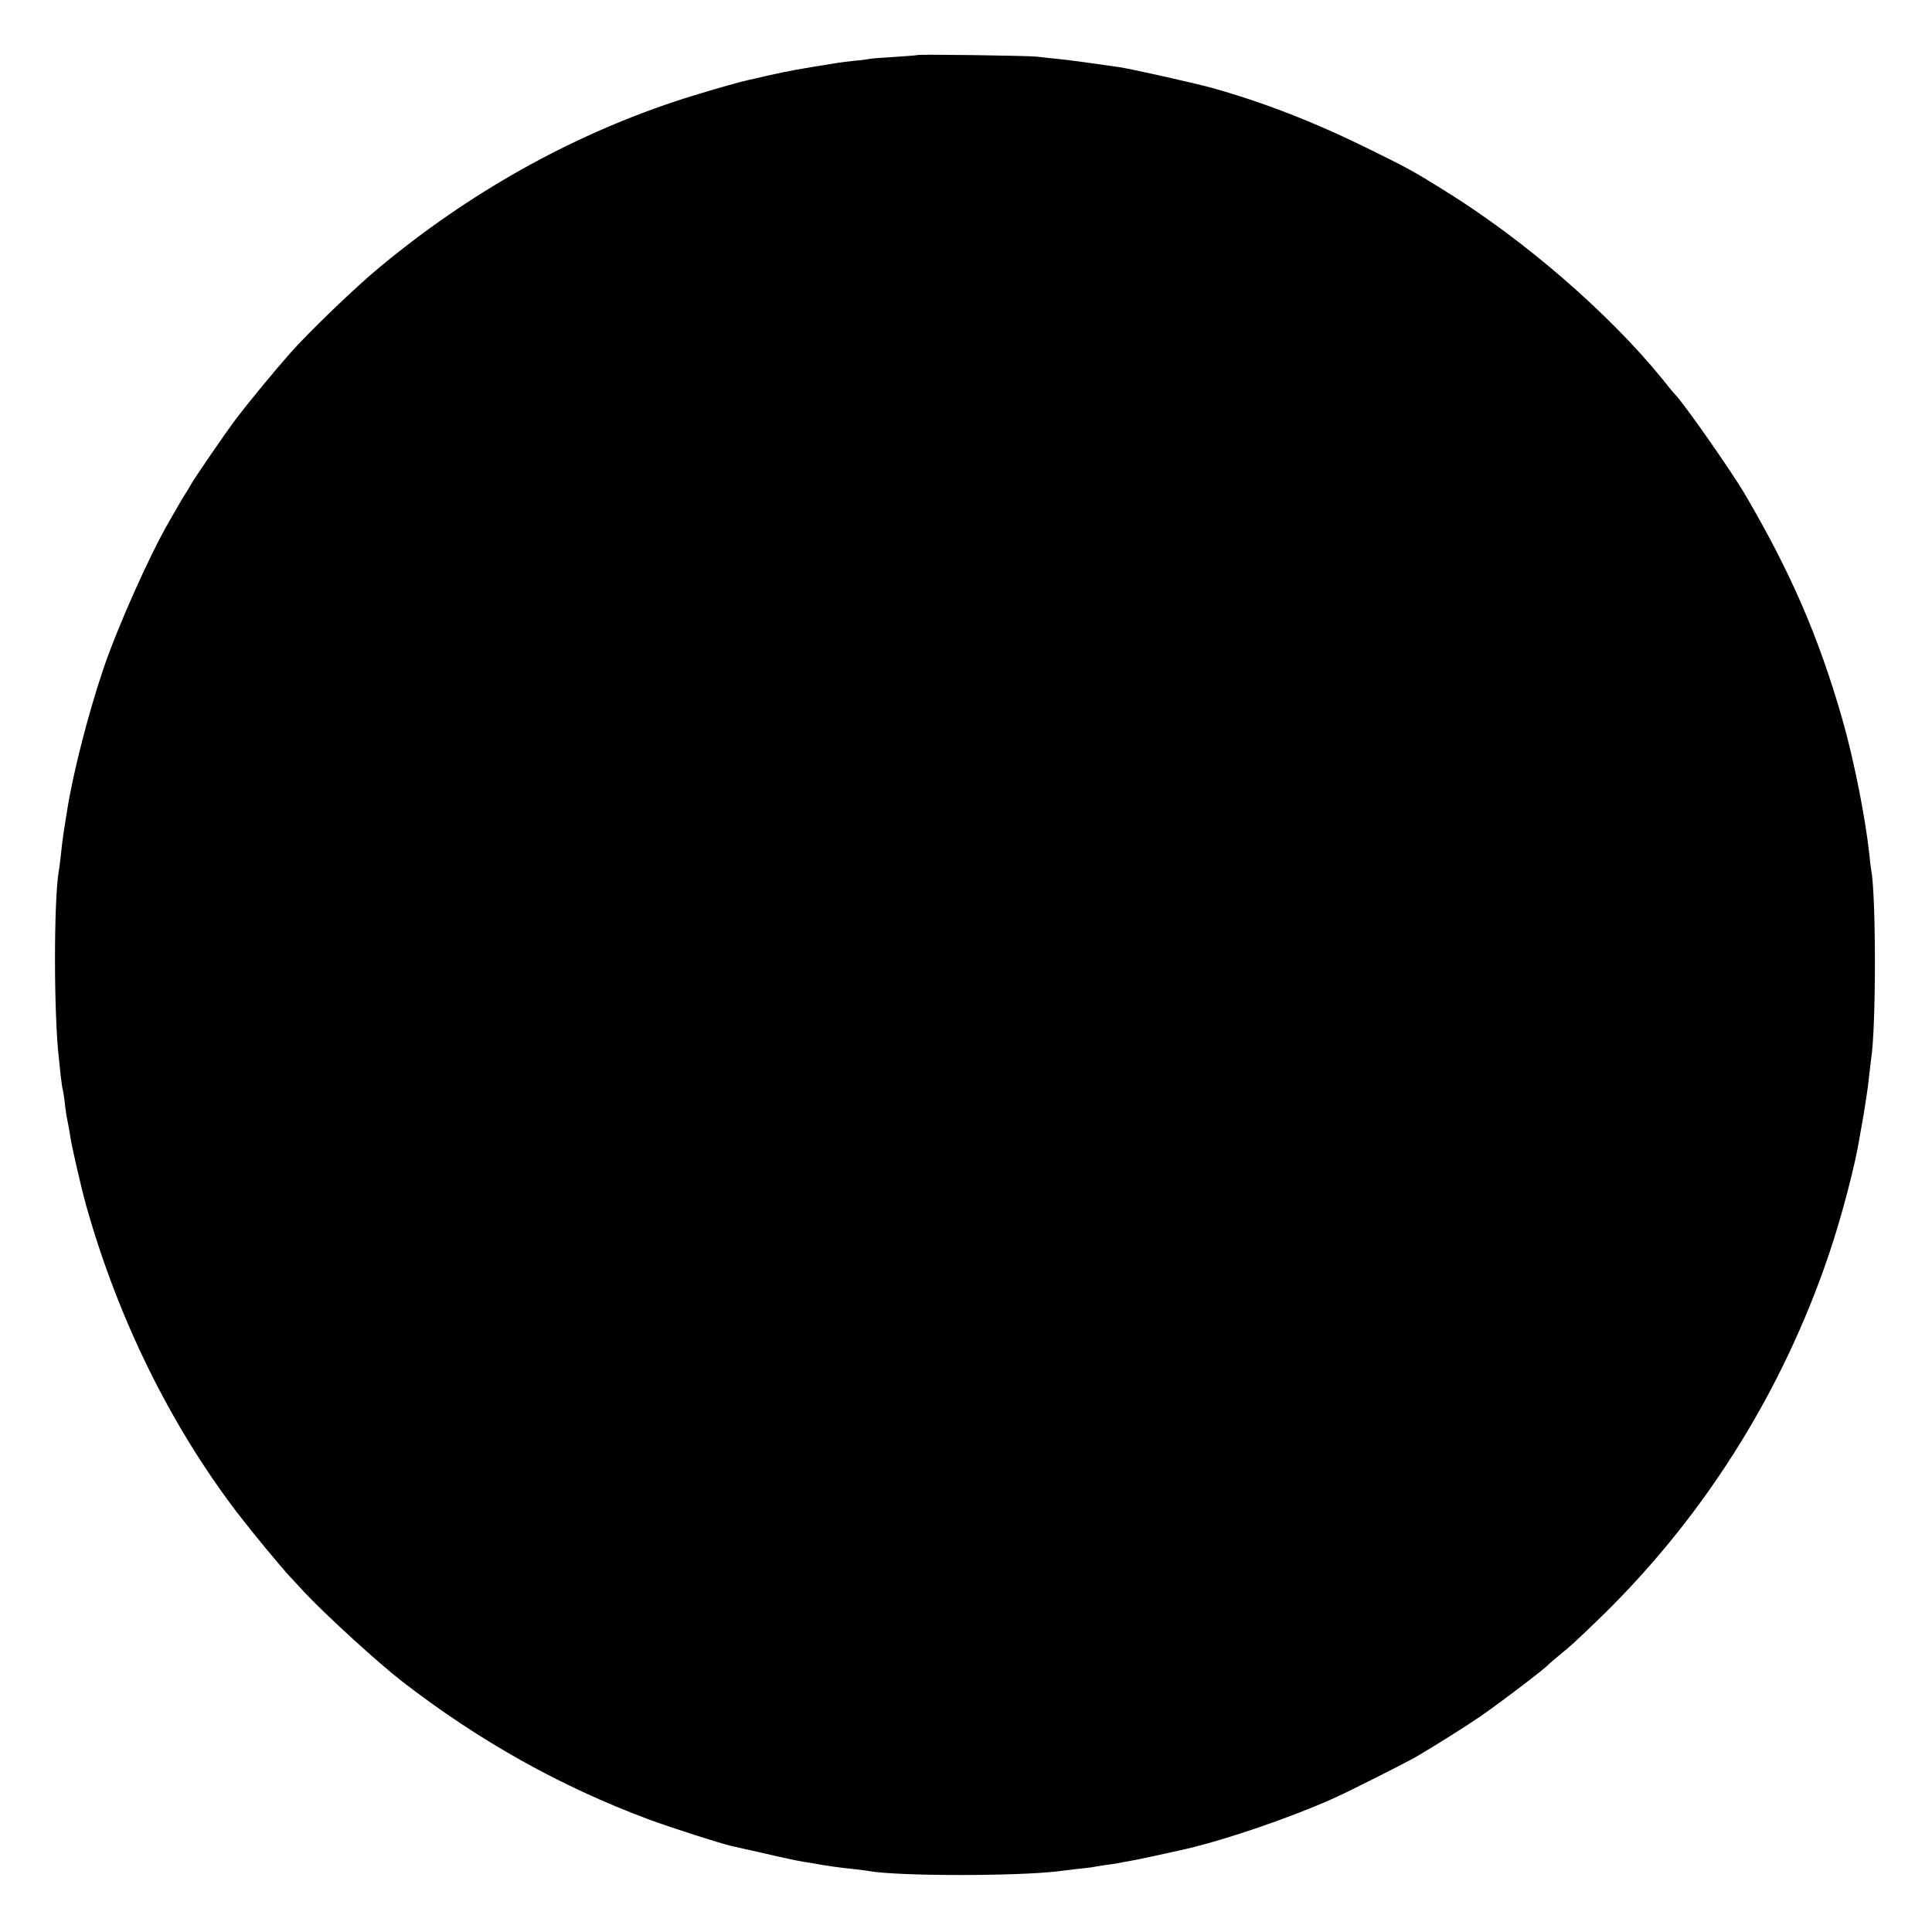 <?xml version="1.0" standalone="no"?>
<!DOCTYPE svg PUBLIC "-//W3C//DTD SVG 20010904//EN"
 "http://www.w3.org/TR/2001/REC-SVG-20010904/DTD/svg10.dtd">
<svg version="1.0" xmlns="http://www.w3.org/2000/svg"
 width="1000pt" height="1000pt" viewBox="0 0 1000 1000"
 preserveAspectRatio="xMidYMid meet">
<g transform="translate(0,1000) scale(0.1,-0.1)"
fill="#000000" stroke="none">
<path d="M4748 9715 c-1 -1 -57 -6 -123 -10 -66 -4 -122 -8 -125 -10 -3 -1
-35 -6 -72 -9 -37 -4 -77 -9 -90 -11 -207 -33 -256 -42 -363 -66 -49 -12 -97
-22 -105 -24 -66 -15 -269 -74 -379 -111 -548 -183 -1065 -474 -1526 -857
-128 -106 -366 -335 -465 -447 -76 -86 -221 -262 -276 -335 -59 -78 -221 -315
-237 -345 -4 -8 -16 -28 -27 -45 -11 -16 -28 -46 -39 -65 -11 -19 -32 -55 -46
-80 -102 -176 -267 -546 -341 -765 -79 -234 -160 -551 -188 -740 -4 -22 -11
-67 -16 -100 -5 -33 -12 -87 -15 -120 -4 -33 -8 -71 -11 -85 -26 -157 -26
-738 1 -970 2 -19 6 -62 10 -95 4 -32 8 -62 10 -65 1 -3 6 -32 10 -65 3 -33
10 -78 15 -100 5 -22 11 -60 15 -85 7 -48 56 -260 81 -350 166 -589 436 -1136
782 -1590 83 -108 218 -271 274 -332 23 -25 57 -61 74 -80 111 -118 378 -362
504 -460 402 -311 823 -546 1280 -716 114 -42 369 -124 427 -137 10 -2 88 -20
173 -39 85 -20 171 -38 190 -41 20 -3 45 -7 55 -9 64 -12 132 -22 220 -31 28
-3 61 -7 75 -10 150 -26 751 -27 975 -1 11 2 52 6 90 11 39 4 77 9 87 10 9 2
38 7 65 11 26 3 57 8 68 10 11 3 36 7 55 10 33 5 222 46 300 64 213 50 545
164 765 263 76 34 368 181 425 214 90 52 261 160 334 210 119 83 338 250 356
272 3 4 30 26 60 51 56 46 62 52 171 156 555 530 971 1186 1218 1919 65 193
135 461 157 602 3 19 8 45 10 57 2 11 7 37 10 56 3 19 9 60 14 90 5 30 12 82
15 115 4 33 8 71 10 85 26 161 26 845 0 980 -2 9 -6 43 -9 75 -21 195 -80 491
-140 702 -122 425 -266 758 -502 1161 -69 118 -314 469 -365 522 -8 8 -36 42
-62 75 -278 343 -719 725 -1134 981 -157 98 -188 115 -398 218 -274 135 -540
238 -805 312 -97 26 -417 98 -480 107 -172 25 -255 36 -315 42 -38 4 -88 9
-110 12 -48 5 -611 13 -617 8z"/>
</g>
</svg>
